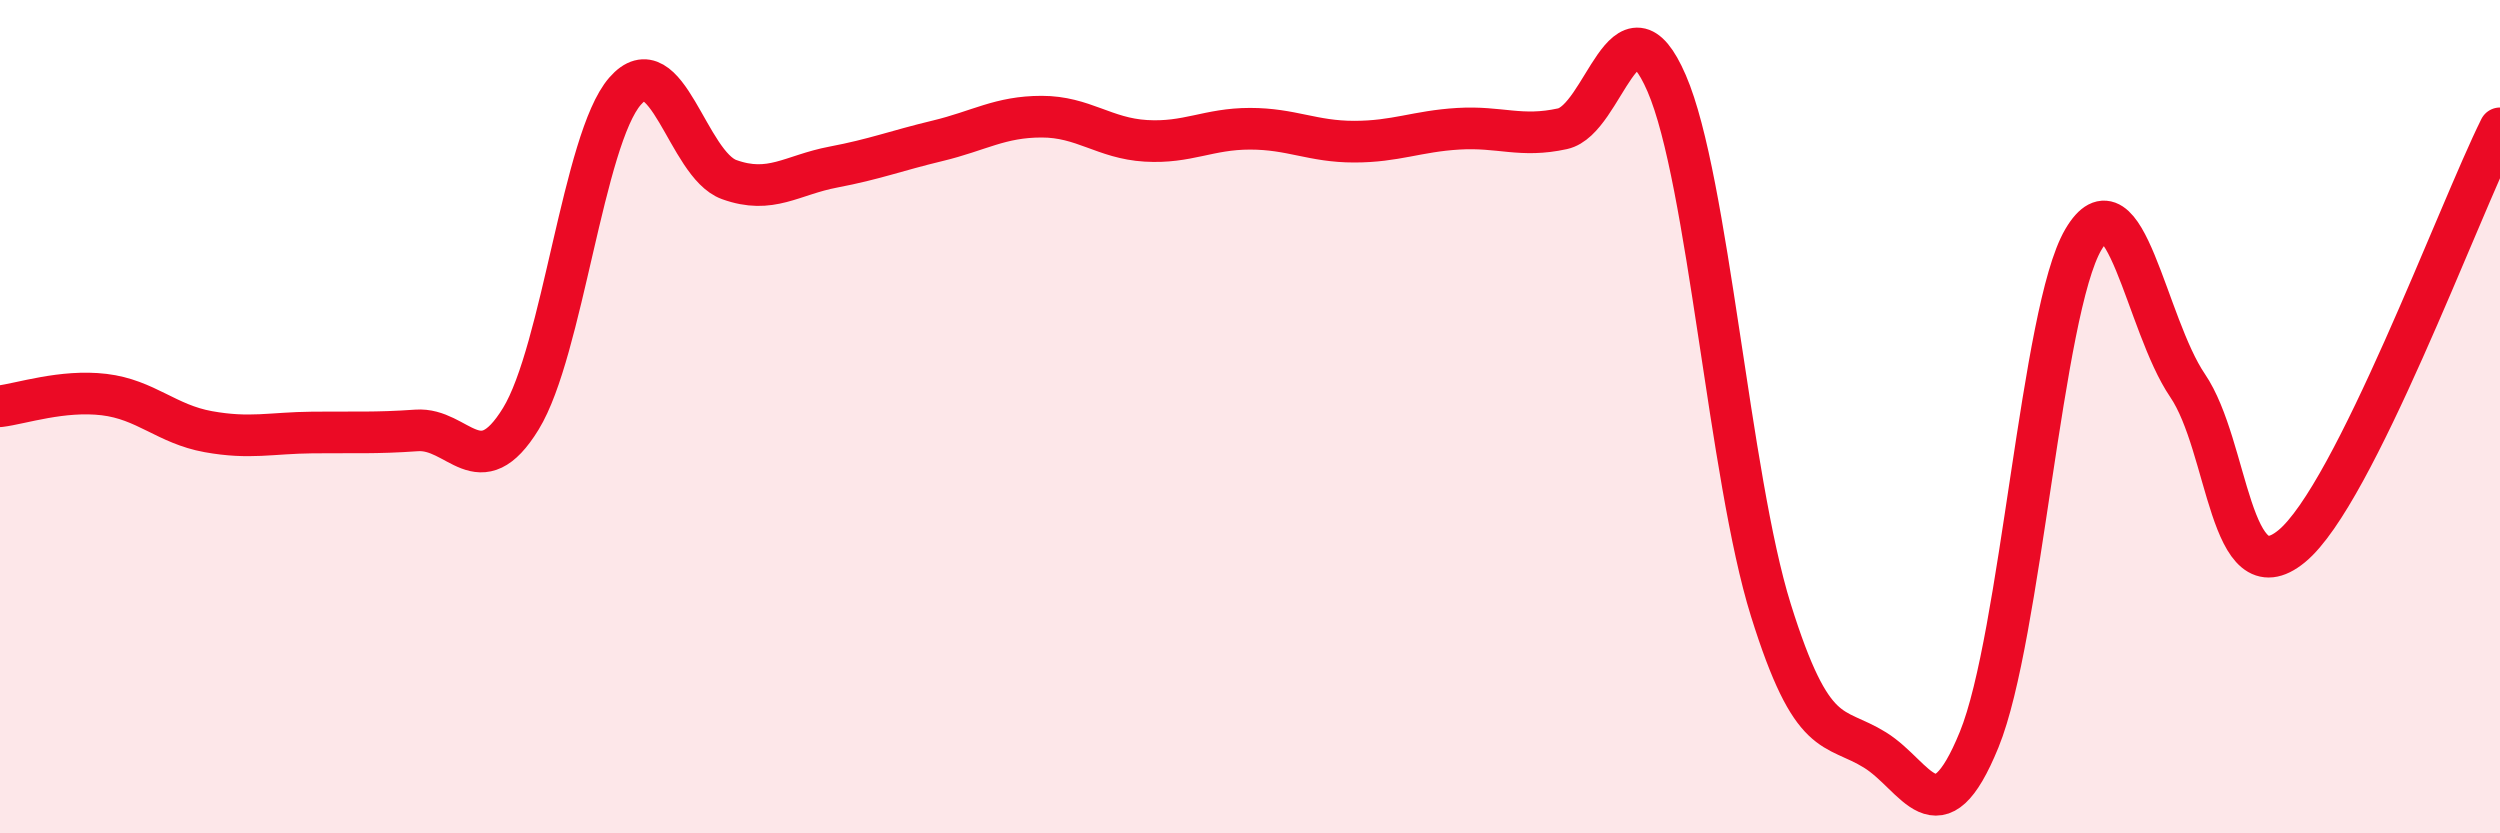
    <svg width="60" height="20" viewBox="0 0 60 20" xmlns="http://www.w3.org/2000/svg">
      <path
        d="M 0,9.75 C 0.5,9.69 1.5,9.35 2.5,9.47 C 3.5,9.59 4,10.18 5,10.36 C 6,10.54 6.5,10.39 7.5,10.38 C 8.5,10.37 9,10.4 10,10.33 C 11,10.26 11.5,11.68 12.5,10.05 C 13.5,8.42 14,3.34 15,2.19 C 16,1.04 16.5,3.95 17.5,4.31 C 18.5,4.67 19,4.2 20,4.01 C 21,3.82 21.5,3.62 22.5,3.38 C 23.5,3.14 24,2.8 25,2.8 C 26,2.8 26.5,3.32 27.5,3.38 C 28.5,3.44 29,3.09 30,3.09 C 31,3.09 31.5,3.4 32.5,3.4 C 33.5,3.4 34,3.15 35,3.09 C 36,3.03 36.5,3.31 37.5,3.09 C 38.5,2.87 39,-0.31 40,2 C 41,4.31 41.5,11.44 42.5,14.64 C 43.5,17.84 44,17.38 45,18 C 46,18.62 46.5,20.2 47.5,17.75 C 48.5,15.3 49,7.45 50,5.75 C 51,4.05 51.5,7.78 52.5,9.25 C 53.5,10.72 53.5,14.34 55,13.11 C 56.5,11.88 59,5.09 60,3.08L60 20L0 20Z"
        fill="#EB0A25"
        opacity="0.1"
        stroke-linecap="round"
        stroke-linejoin="round"
      />
      <path
        d="M 0,9.75 C 0.5,9.69 1.5,9.35 2.5,9.47 C 3.5,9.59 4,10.18 5,10.36 C 6,10.54 6.5,10.39 7.5,10.38 C 8.5,10.37 9,10.4 10,10.33 C 11,10.26 11.5,11.68 12.5,10.05 C 13.5,8.42 14,3.34 15,2.19 C 16,1.04 16.5,3.95 17.5,4.31 C 18.5,4.67 19,4.2 20,4.01 C 21,3.82 21.5,3.62 22.5,3.38 C 23.5,3.14 24,2.8 25,2.8 C 26,2.8 26.5,3.32 27.5,3.38 C 28.5,3.44 29,3.09 30,3.09 C 31,3.09 31.5,3.4 32.5,3.4 C 33.5,3.4 34,3.15 35,3.09 C 36,3.03 36.5,3.31 37.5,3.09 C 38.5,2.87 39,-0.31 40,2 C 41,4.31 41.5,11.44 42.5,14.64 C 43.5,17.84 44,17.38 45,18 C 46,18.62 46.5,20.2 47.5,17.75 C 48.5,15.3 49,7.45 50,5.75 C 51,4.05 51.5,7.78 52.5,9.25 C 53.5,10.72 53.5,14.34 55,13.11 C 56.5,11.88 59,5.09 60,3.08"
        stroke="#EB0A25"
        stroke-width="1"
        fill="none"
        stroke-linecap="round"
        stroke-linejoin="round"
      />
    </svg>
  